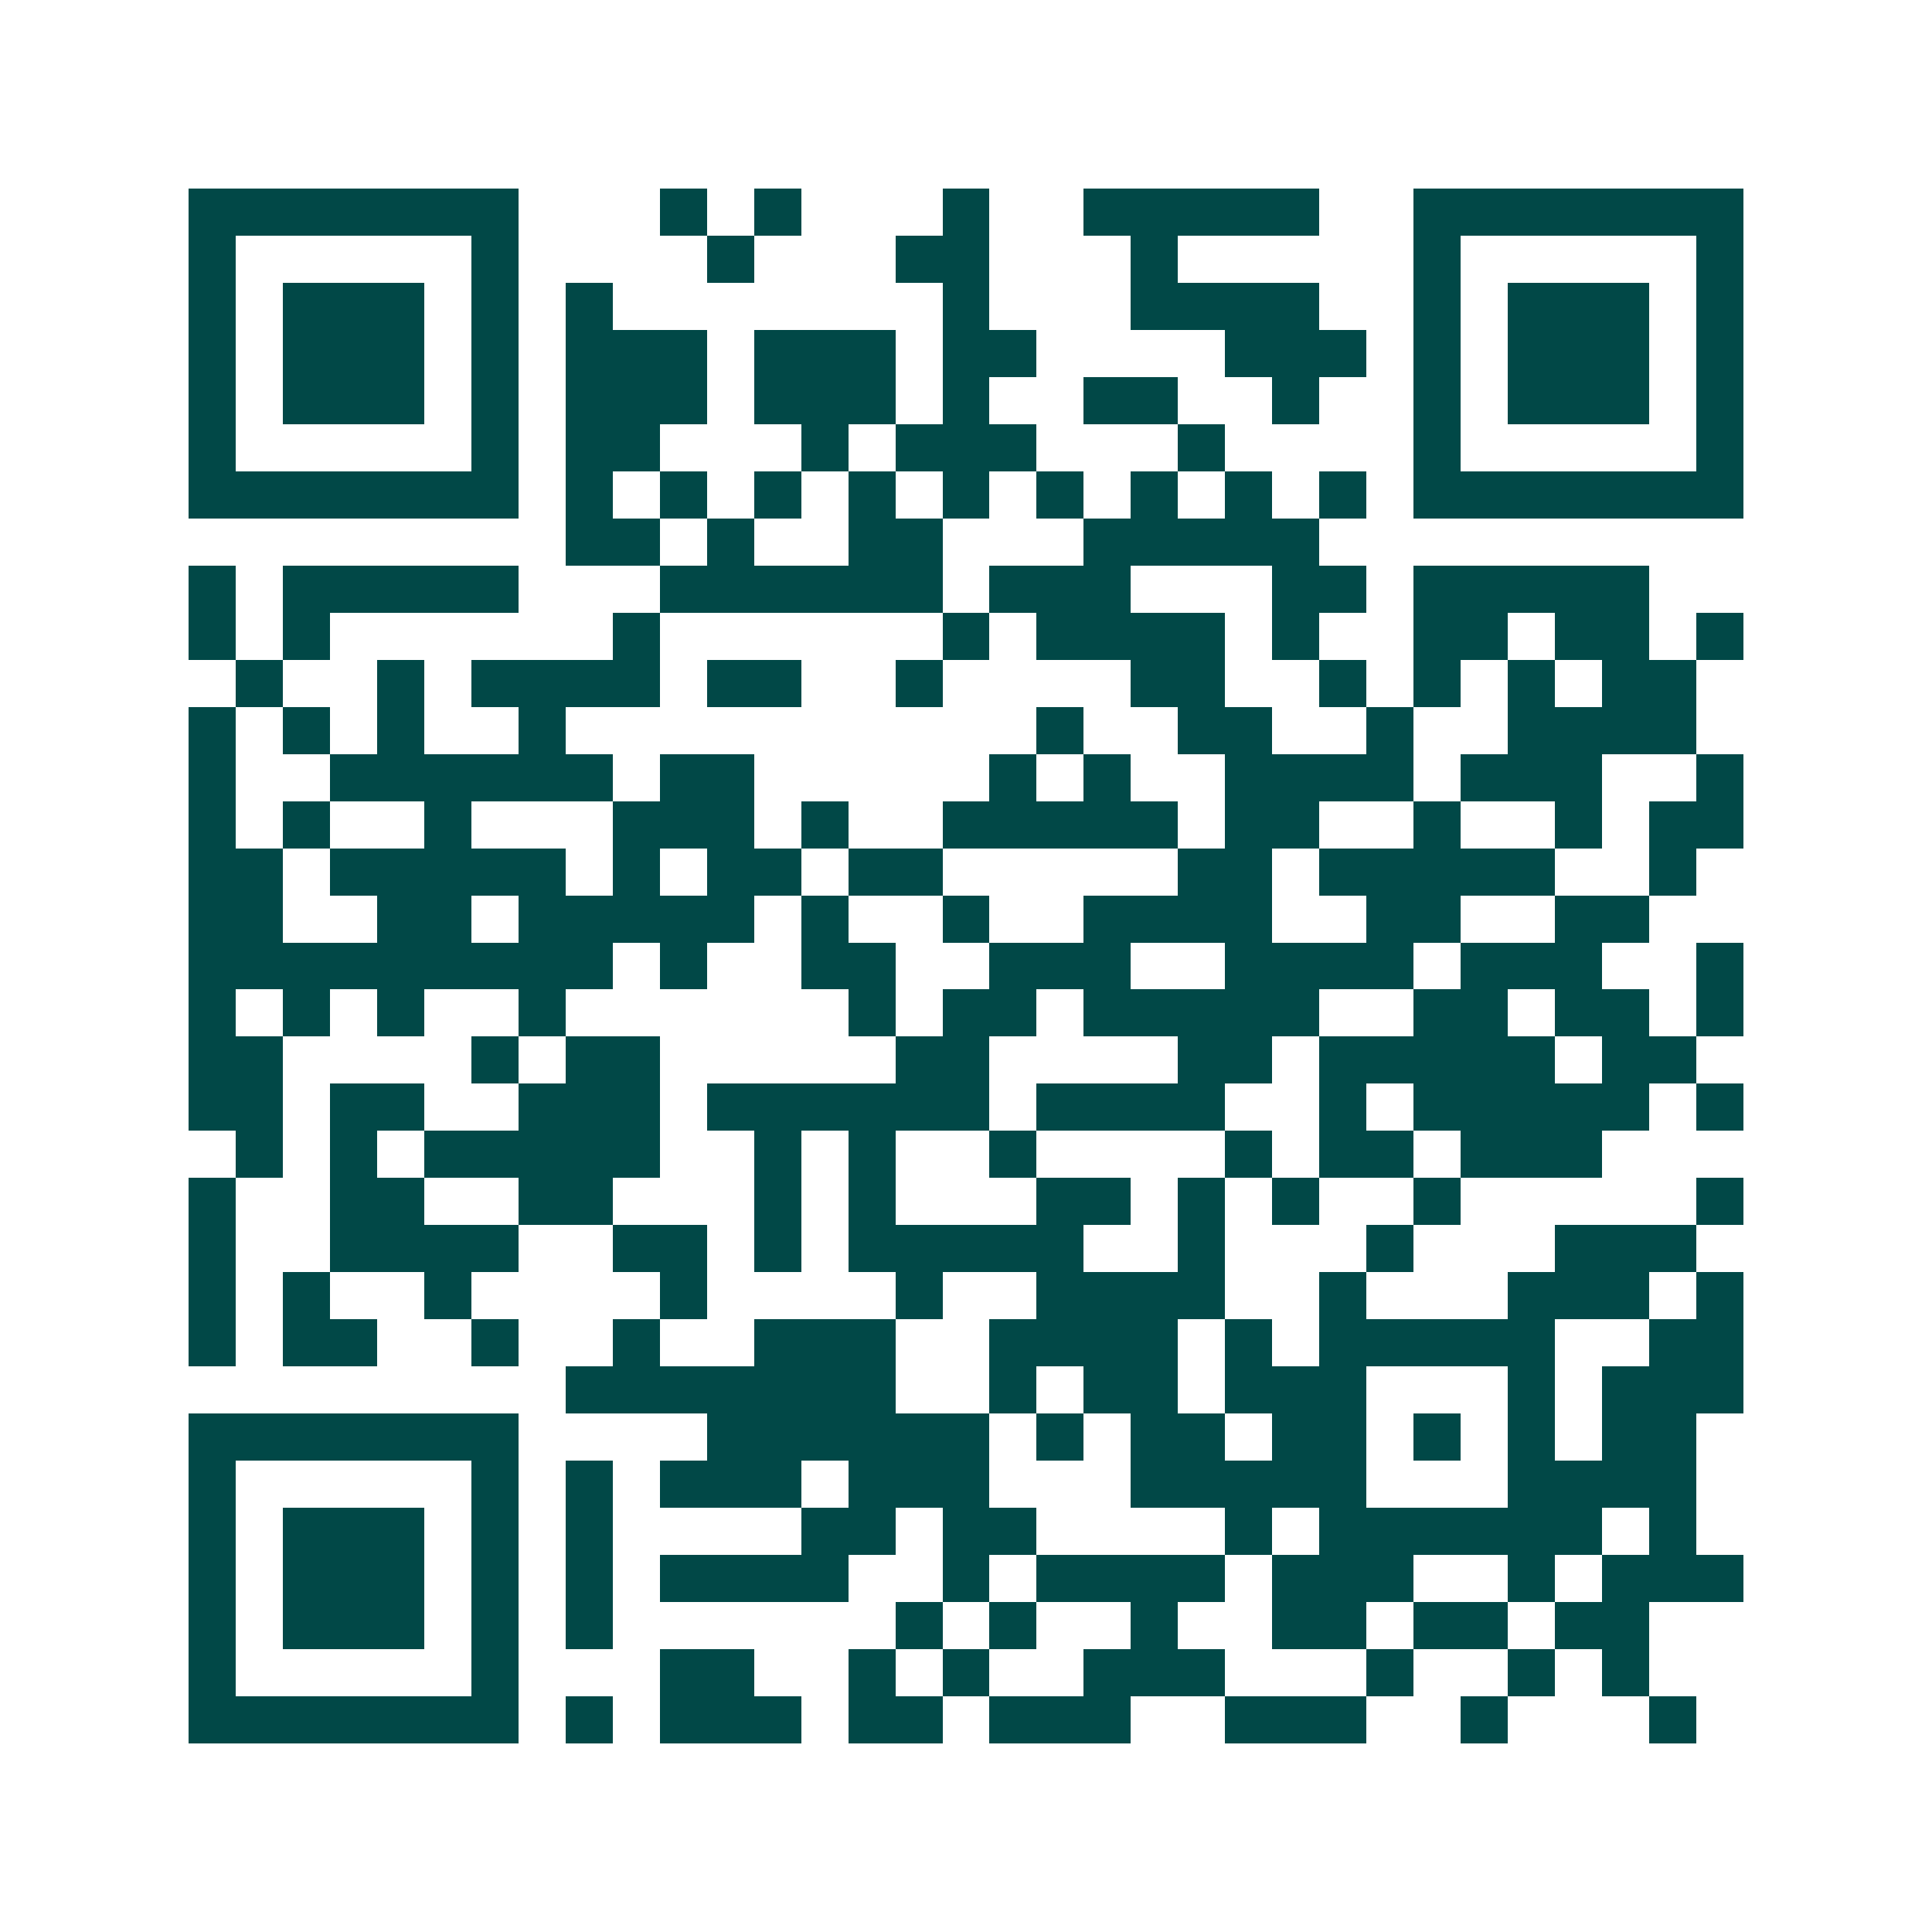 <svg xmlns="http://www.w3.org/2000/svg" width="200" height="200" viewBox="0 0 41 41" shape-rendering="crispEdges"><path fill="#ffffff" d="M0 0h41v41H0z"/><path stroke="#014847" d="M4 4.5h7m3 0h1m1 0h1m3 0h1m2 0h5m2 0h7M4 5.5h1m5 0h1m4 0h1m3 0h2m3 0h1m5 0h1m5 0h1M4 6.5h1m1 0h3m1 0h1m1 0h1m7 0h1m3 0h4m2 0h1m1 0h3m1 0h1M4 7.5h1m1 0h3m1 0h1m1 0h3m1 0h3m1 0h2m4 0h3m1 0h1m1 0h3m1 0h1M4 8.5h1m1 0h3m1 0h1m1 0h3m1 0h3m1 0h1m2 0h2m2 0h1m2 0h1m1 0h3m1 0h1M4 9.5h1m5 0h1m1 0h2m3 0h1m1 0h3m3 0h1m4 0h1m5 0h1M4 10.5h7m1 0h1m1 0h1m1 0h1m1 0h1m1 0h1m1 0h1m1 0h1m1 0h1m1 0h1m1 0h7M12 11.5h2m1 0h1m2 0h2m3 0h5M4 12.5h1m1 0h5m3 0h6m1 0h3m3 0h2m1 0h5M4 13.5h1m1 0h1m6 0h1m6 0h1m1 0h4m1 0h1m2 0h2m1 0h2m1 0h1M5 14.5h1m2 0h1m1 0h4m1 0h2m2 0h1m4 0h2m2 0h1m1 0h1m1 0h1m1 0h2M4 15.5h1m1 0h1m1 0h1m2 0h1m10 0h1m2 0h2m2 0h1m2 0h4M4 16.5h1m2 0h6m1 0h2m5 0h1m1 0h1m2 0h4m1 0h3m2 0h1M4 17.5h1m1 0h1m2 0h1m3 0h3m1 0h1m2 0h5m1 0h2m2 0h1m2 0h1m1 0h2M4 18.5h2m1 0h5m1 0h1m1 0h2m1 0h2m5 0h2m1 0h5m2 0h1M4 19.5h2m2 0h2m1 0h5m1 0h1m2 0h1m2 0h4m2 0h2m2 0h2M4 20.5h9m1 0h1m2 0h2m2 0h3m2 0h4m1 0h3m2 0h1M4 21.5h1m1 0h1m1 0h1m2 0h1m6 0h1m1 0h2m1 0h5m2 0h2m1 0h2m1 0h1M4 22.5h2m4 0h1m1 0h2m5 0h2m4 0h2m1 0h5m1 0h2M4 23.5h2m1 0h2m2 0h3m1 0h6m1 0h4m2 0h1m1 0h5m1 0h1M5 24.5h1m1 0h1m1 0h5m2 0h1m1 0h1m2 0h1m4 0h1m1 0h2m1 0h3M4 25.5h1m2 0h2m2 0h2m3 0h1m1 0h1m3 0h2m1 0h1m1 0h1m2 0h1m5 0h1M4 26.5h1m2 0h4m2 0h2m1 0h1m1 0h5m2 0h1m3 0h1m3 0h3M4 27.5h1m1 0h1m2 0h1m4 0h1m4 0h1m2 0h4m2 0h1m3 0h3m1 0h1M4 28.5h1m1 0h2m2 0h1m2 0h1m2 0h3m2 0h4m1 0h1m1 0h5m2 0h2M12 29.5h7m2 0h1m1 0h2m1 0h3m3 0h1m1 0h3M4 30.5h7m4 0h6m1 0h1m1 0h2m1 0h2m1 0h1m1 0h1m1 0h2M4 31.5h1m5 0h1m1 0h1m1 0h3m1 0h3m3 0h5m3 0h4M4 32.5h1m1 0h3m1 0h1m1 0h1m4 0h2m1 0h2m4 0h1m1 0h6m1 0h1M4 33.5h1m1 0h3m1 0h1m1 0h1m1 0h4m2 0h1m1 0h4m1 0h3m2 0h1m1 0h3M4 34.5h1m1 0h3m1 0h1m1 0h1m6 0h1m1 0h1m2 0h1m2 0h2m1 0h2m1 0h2M4 35.5h1m5 0h1m3 0h2m2 0h1m1 0h1m2 0h3m3 0h1m2 0h1m1 0h1M4 36.5h7m1 0h1m1 0h3m1 0h2m1 0h3m2 0h3m2 0h1m3 0h1"/></svg>
